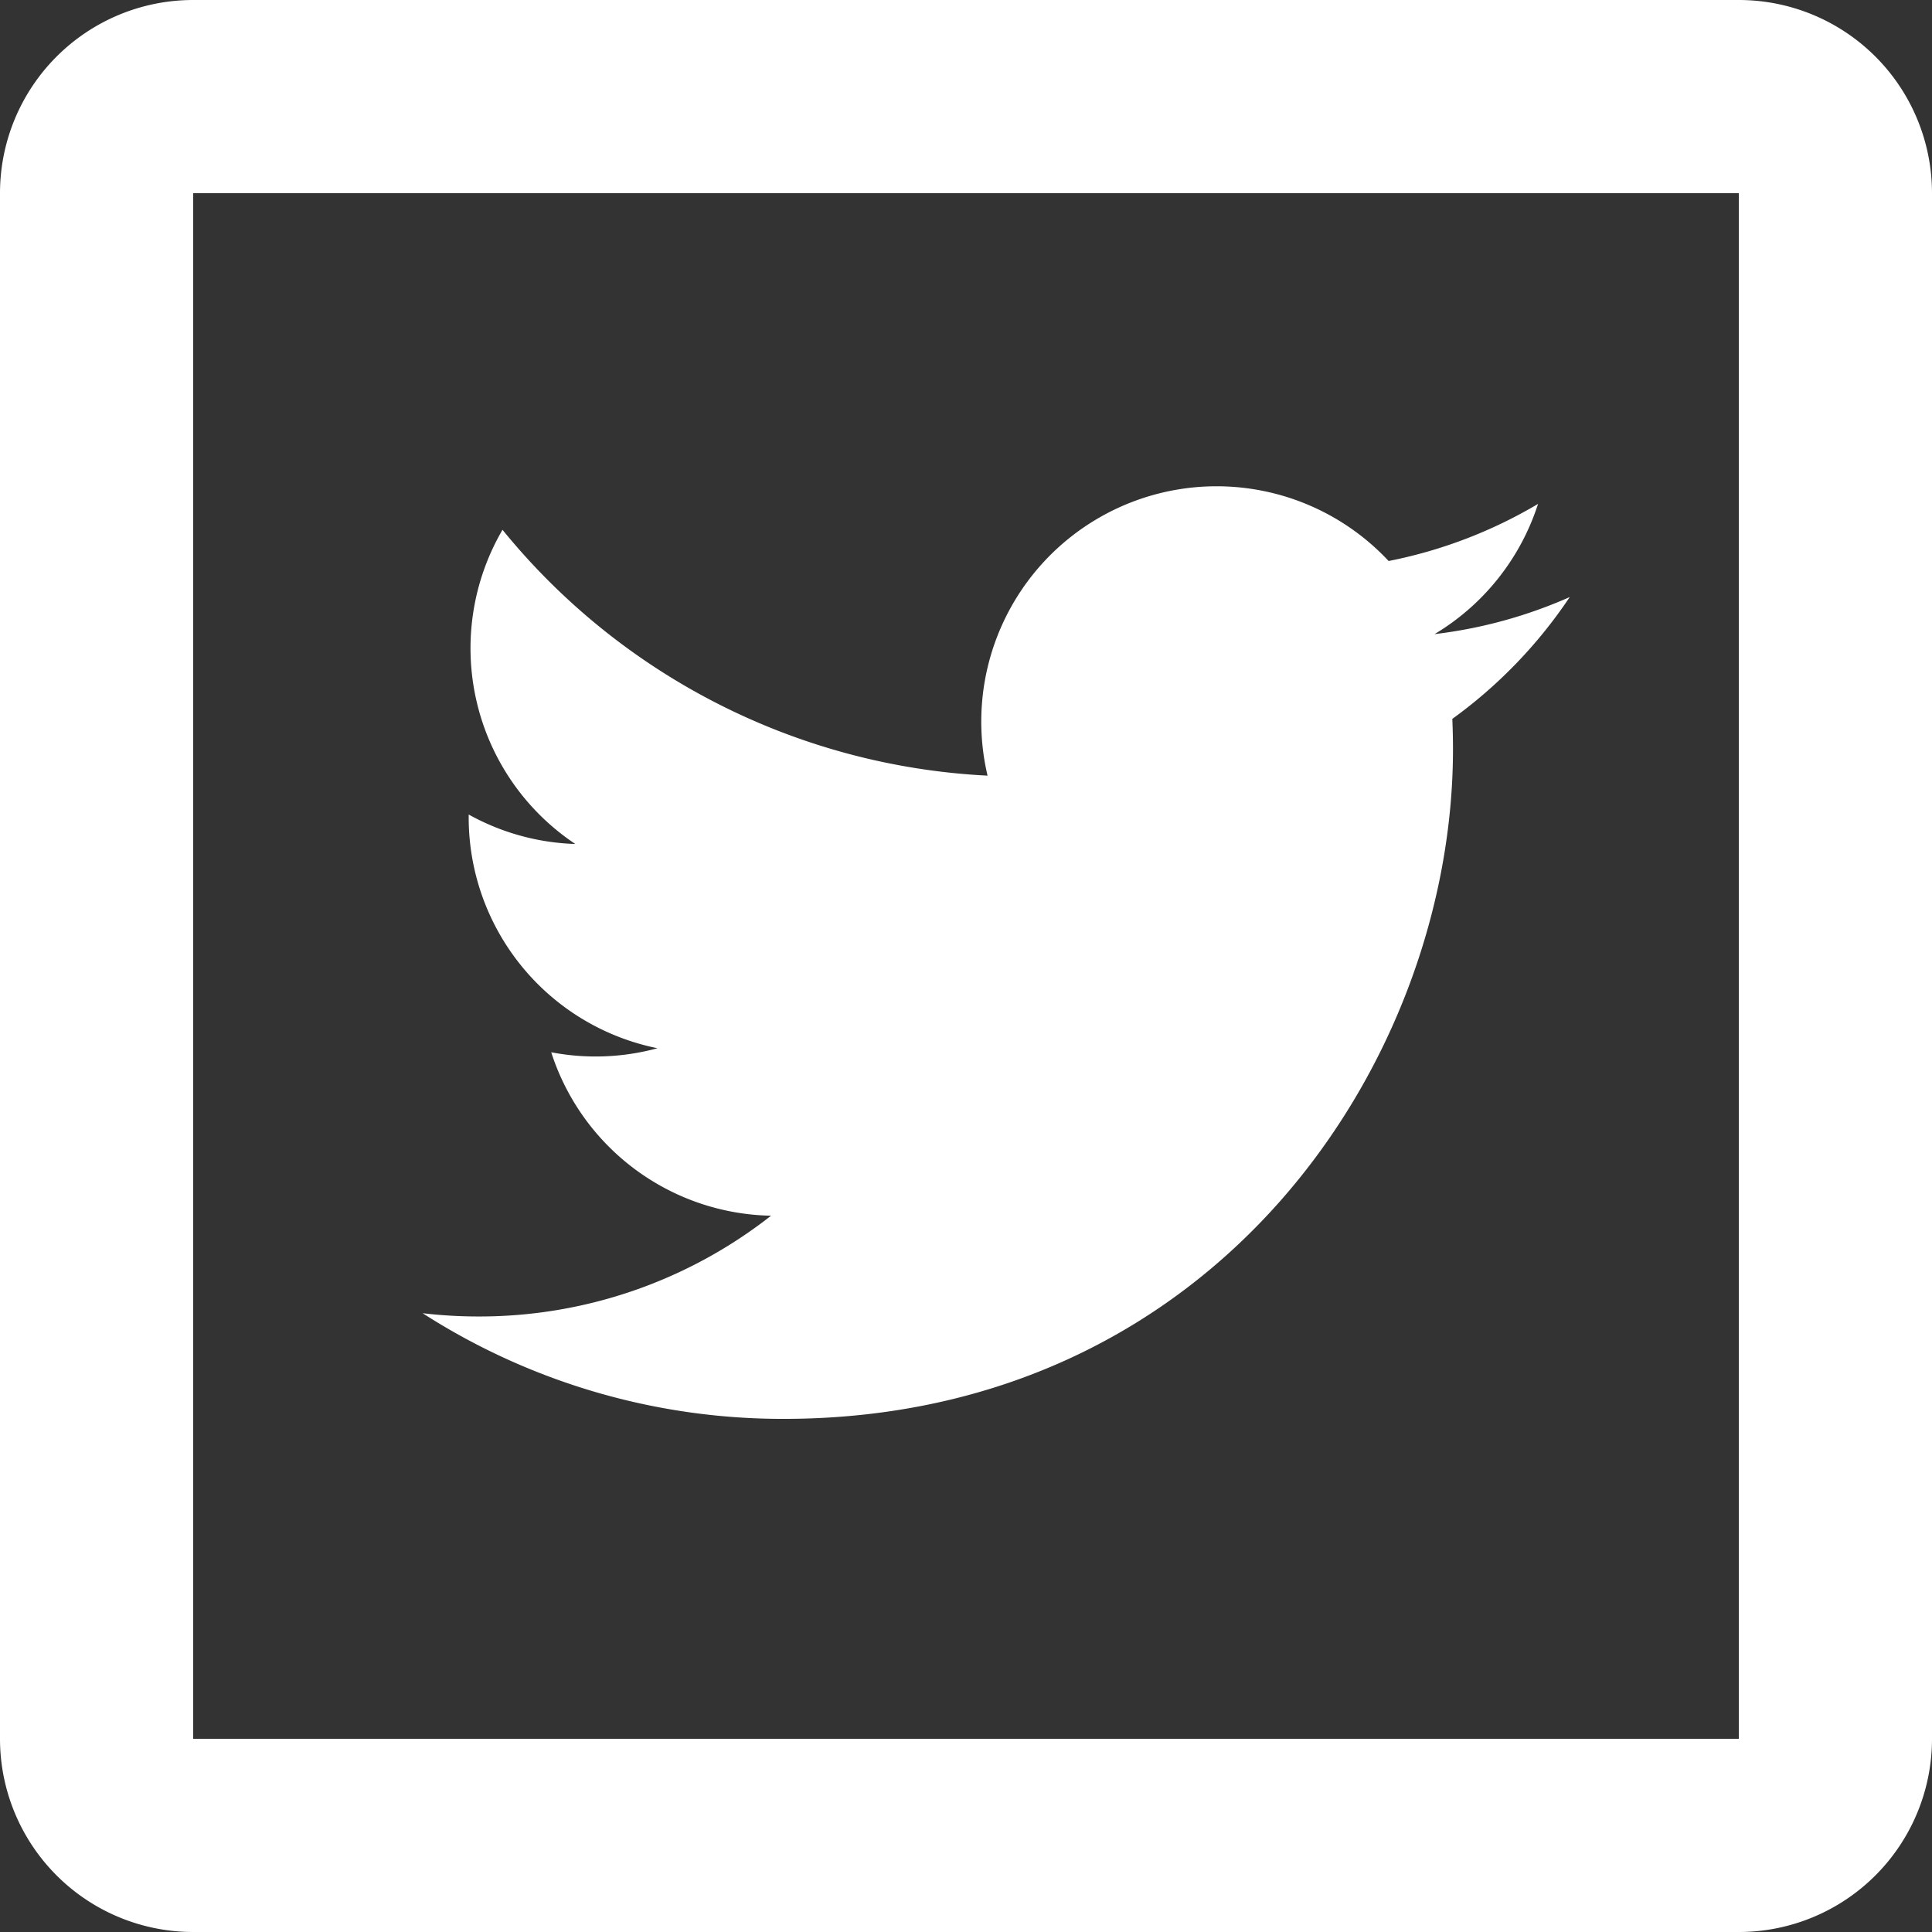 <svg xmlns="http://www.w3.org/2000/svg" width="32" height="32" viewBox="0 0 32 32">
    <rect x="0" y="0" width="32" height="32" fill="#333333" stroke="none"/>
    <g fill="#FFF" fill-rule="nonzero">
        <path d="M28.8 0A3.2 3.2 0 0 1 32 3.2v25.6a3.2 3.2 0 0 1-3.2 3.2H3.2A3.2 3.2 0 0 1 0 28.8V3.2A3.2 3.2 0 0 1 3.2 0h25.6zm0 3.2H3.2v25.6h25.6V3.2z"/>
        <path d="M26 9.889c-.7.31-1.45.52-2.239.614a3.91 3.91 0 0 0 1.714-2.157A7.807 7.807 0 0 1 23 9.292a3.898 3.898 0 0 0-6.643 3.555 11.067 11.067 0 0 1-8.034-4.072 3.896 3.896 0 0 0 1.206 5.204 3.882 3.882 0 0 1-1.766-.488v.05a3.9 3.9 0 0 0 3.127 3.821 3.903 3.903 0 0 1-1.76.067 3.902 3.902 0 0 0 3.641 2.707 7.821 7.821 0 0 1-4.841 1.669 7.93 7.93 0 0 1-.93-.054 11.033 11.033 0 0 0 5.975 1.75c7.17 0 11.091-5.939 11.091-11.09 0-.169-.004-.337-.011-.504A7.923 7.923 0 0 0 26 9.889"/>
    </g>
</svg>
